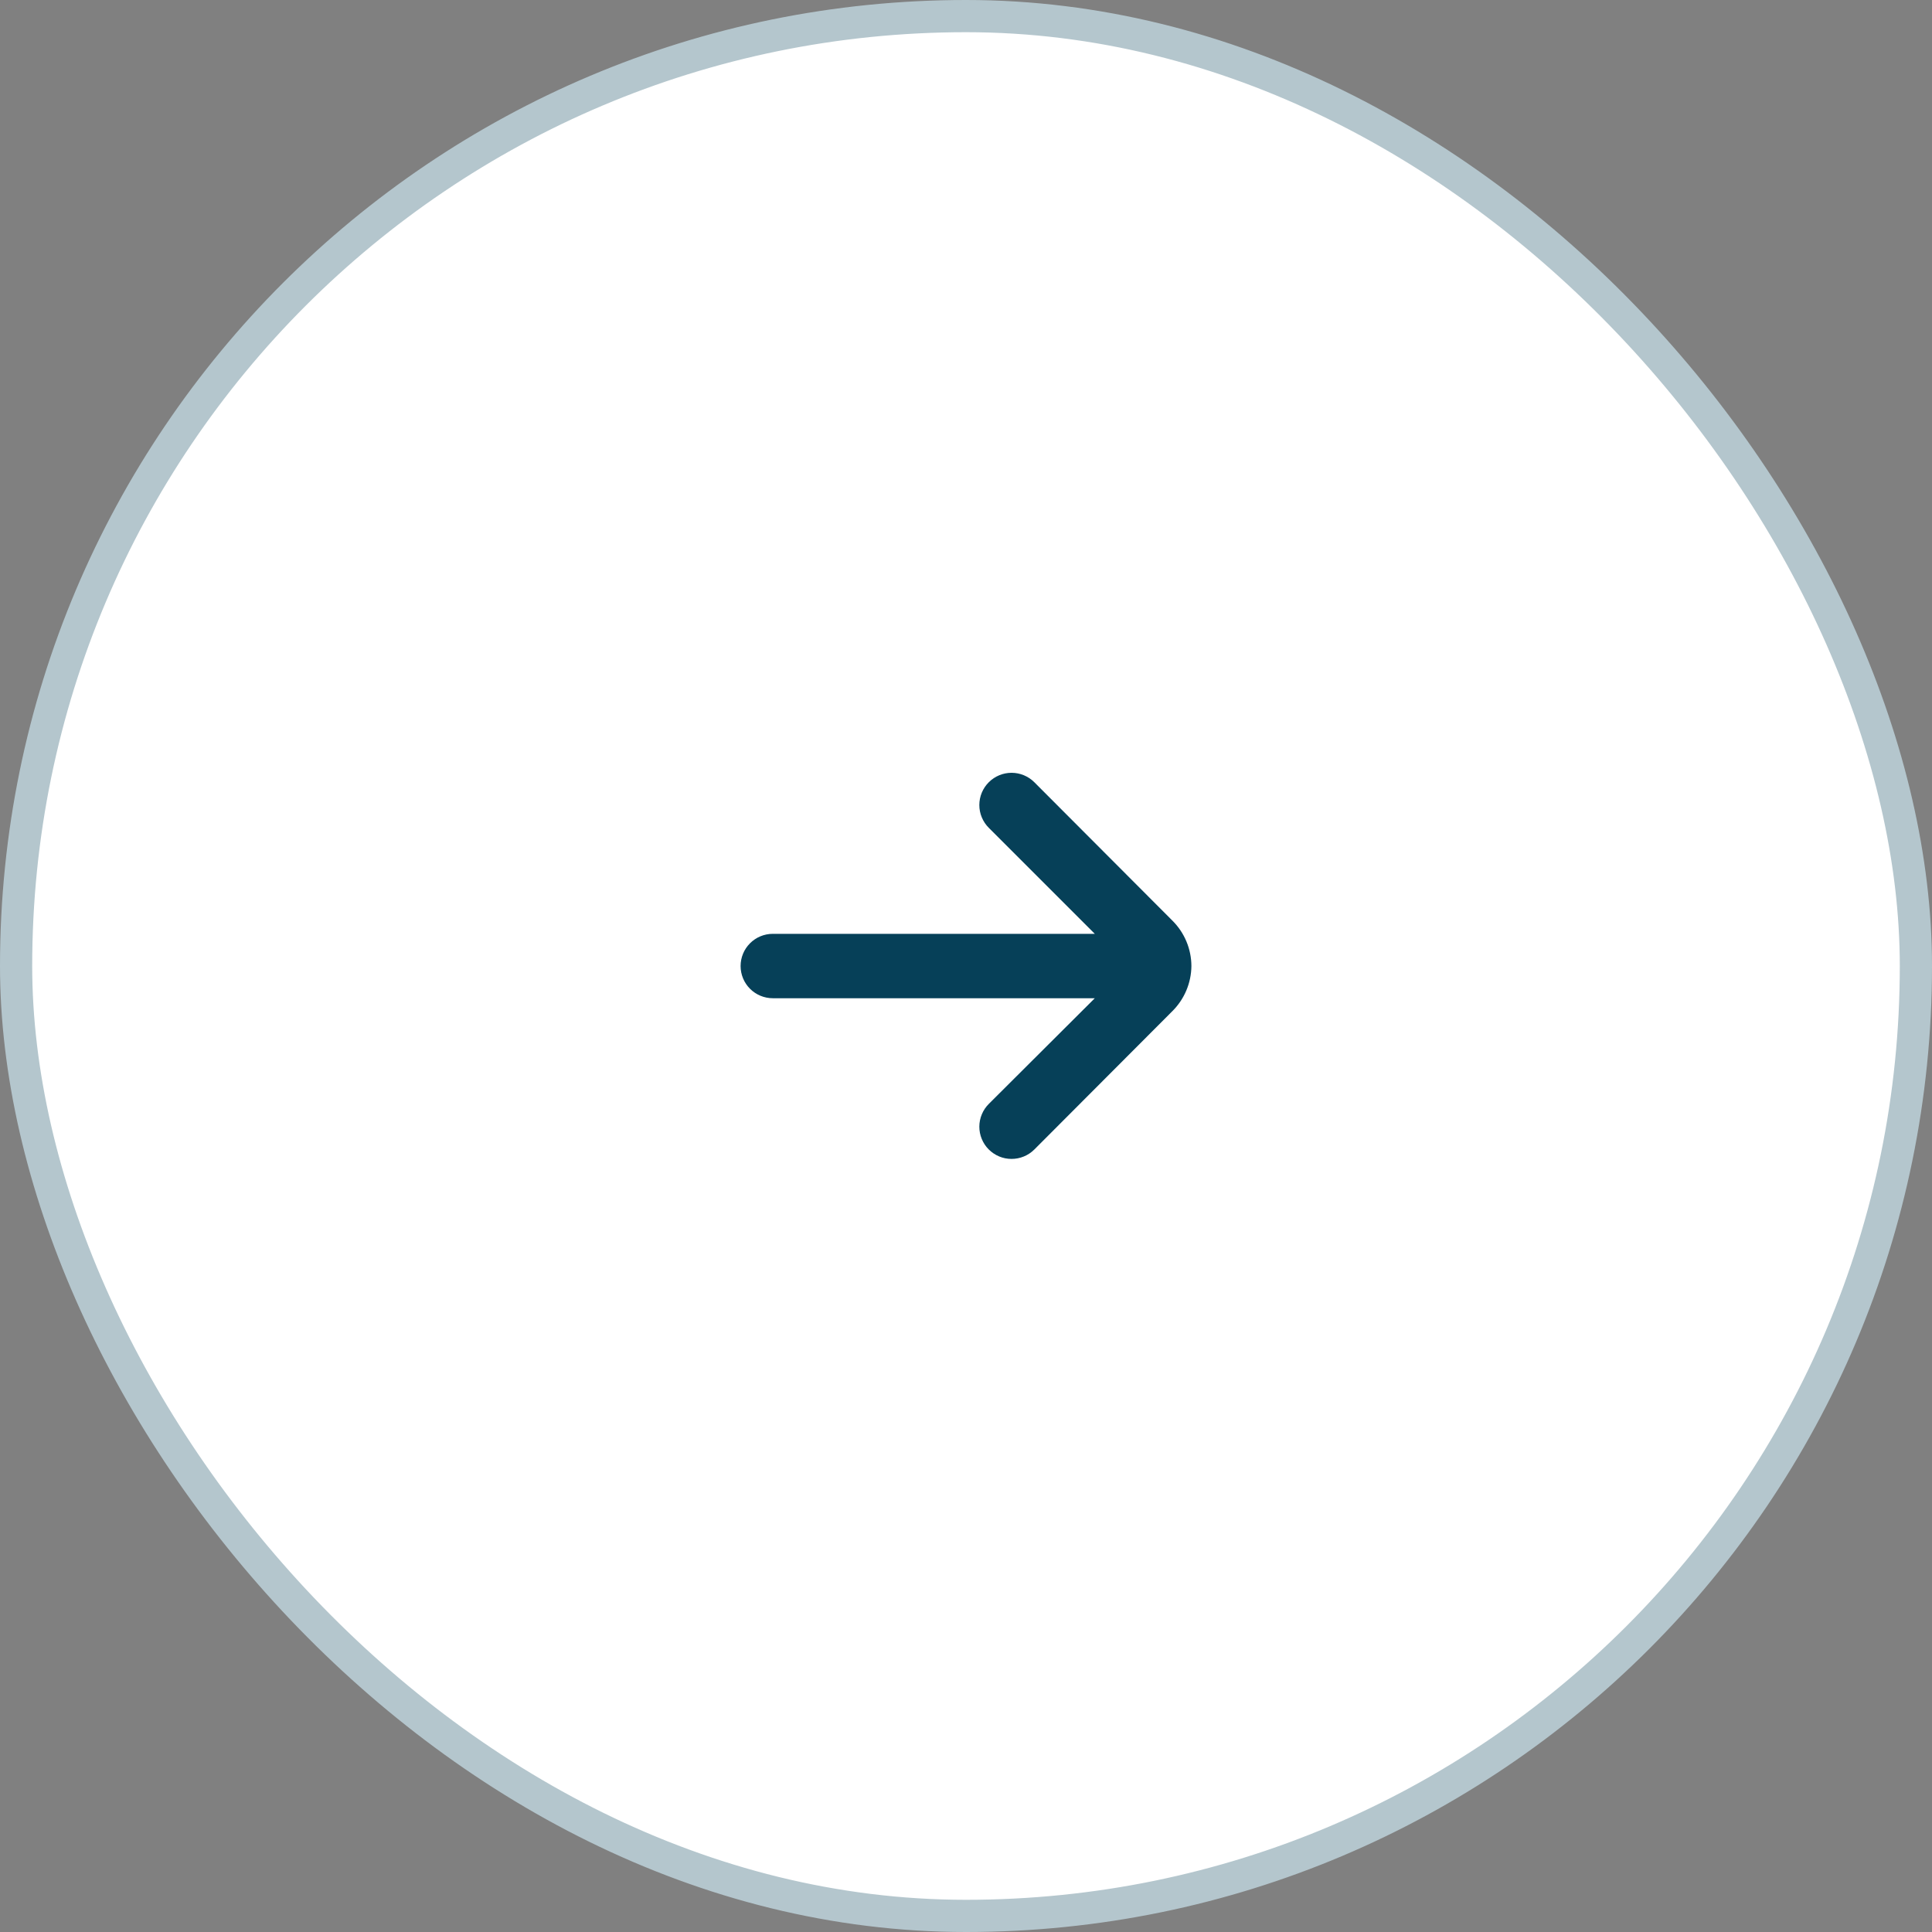 <?xml version="1.0" encoding="UTF-8"?> <svg xmlns="http://www.w3.org/2000/svg" width="60" height="60" viewBox="0 0 60 60" fill="none"><rect x="0" y="0" width="60" height="60" fill="#808080" stroke="none"/><rect x="0.5" y="0.5" width="59" height="59" rx="29.5" fill="white"></rect><rect x="0.5" y="0.5" width="59" height="59" rx="29.5" stroke="#B4C6CD"></rect><path d="M24 29.001L34 29.001L30.71 25.711C30.616 25.618 30.542 25.507 30.491 25.385C30.44 25.264 30.414 25.133 30.414 25.001C30.414 24.869 30.44 24.738 30.491 24.616C30.542 24.494 30.616 24.384 30.71 24.291C30.897 24.105 31.151 24 31.415 24C31.679 24 31.933 24.105 32.12 24.291L36.41 28.591C36.786 28.964 36.998 29.471 37 30.001C36.995 30.527 36.783 31.03 36.41 31.401L32.12 35.701C32.027 35.793 31.916 35.867 31.795 35.916C31.673 35.966 31.543 35.992 31.412 35.991C31.28 35.991 31.15 35.965 31.029 35.914C30.908 35.863 30.798 35.789 30.705 35.696C30.612 35.603 30.539 35.492 30.489 35.37C30.439 35.249 30.414 35.119 30.414 34.987C30.415 34.856 30.441 34.726 30.492 34.605C30.543 34.483 30.617 34.373 30.71 34.281L34 31.001L24 31.001C23.735 31.001 23.48 30.895 23.293 30.708C23.105 30.52 23 30.266 23 30.001C23 29.736 23.105 29.481 23.293 29.294C23.48 29.106 23.735 29.001 24 29.001Z" fill="#064058"></path></svg> 